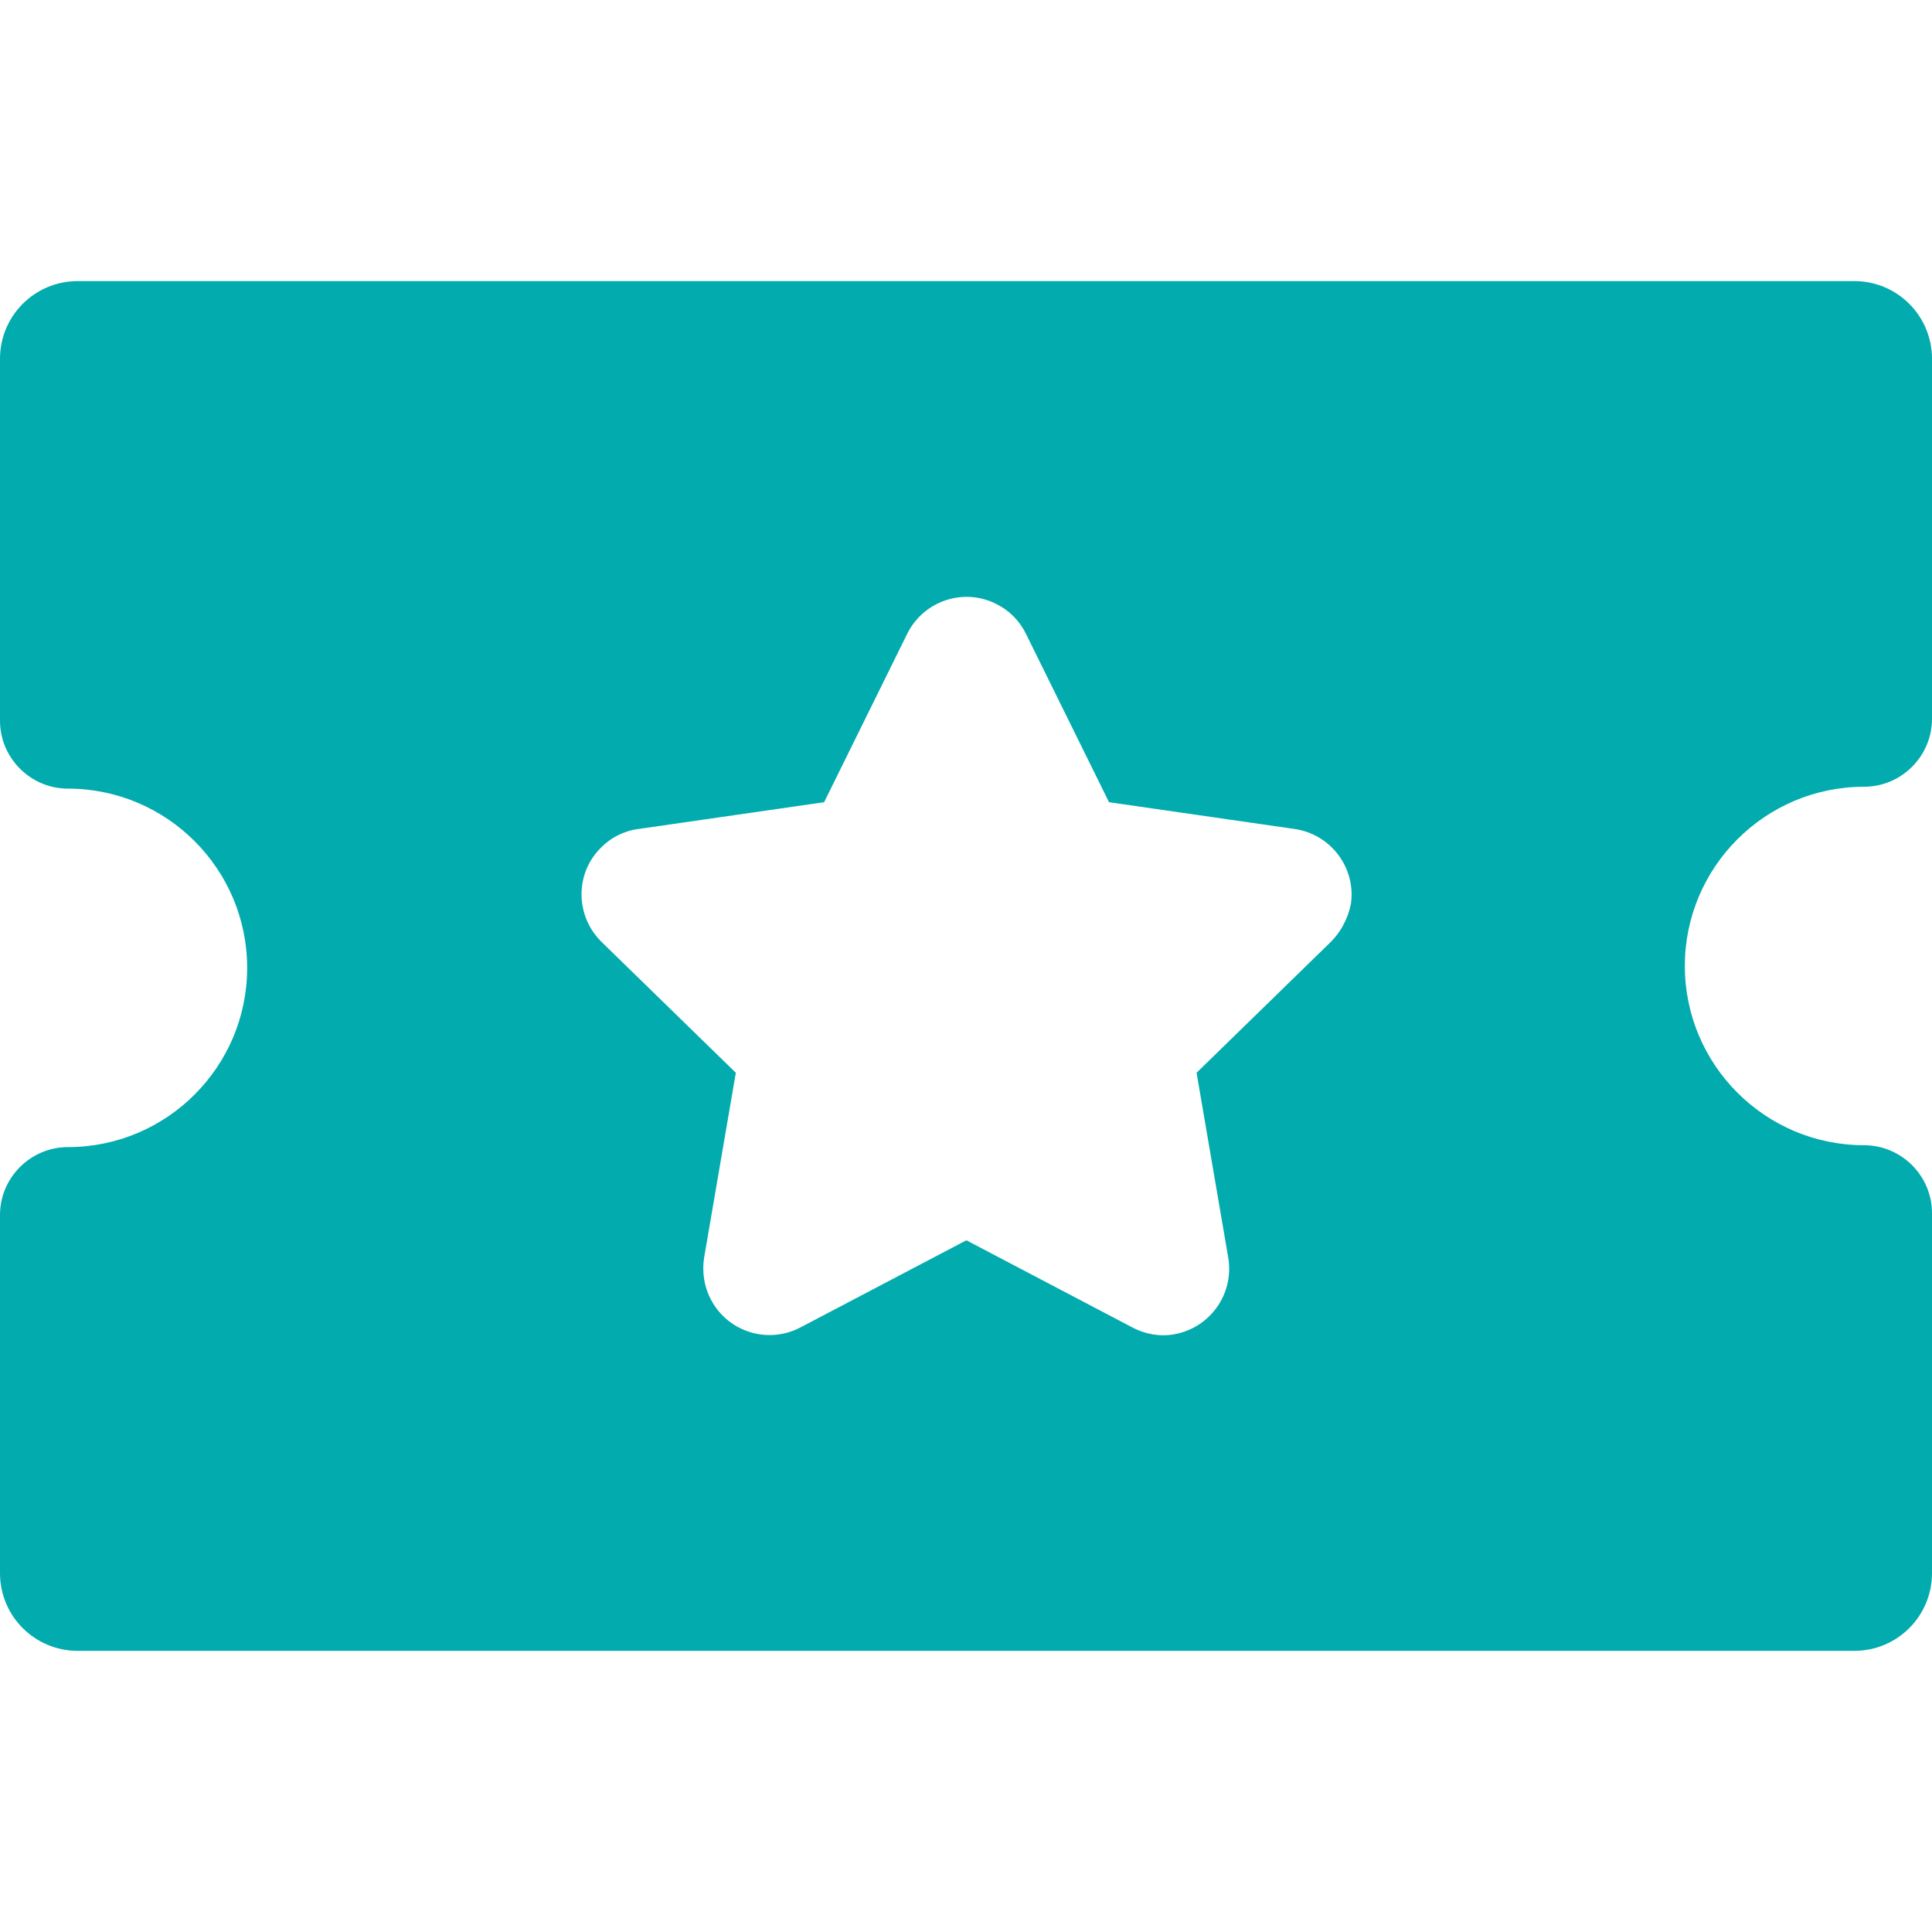 <?xml version="1.0" encoding="UTF-8"?> <svg xmlns="http://www.w3.org/2000/svg" width="73" height="73" viewBox="0 0 73 73" fill="none"><path d="M70.434 29.727C71.845 29.727 73 28.572 73 27.16V13.558C73 11.933 71.688 10.621 70.063 10.621H2.937C1.312 10.621 0 11.933 0 13.558V27.231C0 28.643 1.155 29.798 2.566 29.798C6.302 29.798 9.339 32.835 9.339 36.57C9.339 40.306 6.302 43.343 2.566 43.343C1.155 43.343 0 44.498 0 45.909V59.44C0 61.065 1.312 62.377 2.937 62.377H70.063C71.688 62.377 73 61.065 73 59.44V45.838C73 44.426 71.845 43.272 70.434 43.272C66.698 43.272 63.661 40.235 63.661 36.499C63.661 32.764 66.698 29.727 70.434 29.727ZM50.287 35.587L45.212 40.534L46.409 47.52C46.637 48.889 45.725 50.172 44.37 50.415C43.828 50.514 43.273 50.415 42.788 50.158L36.514 46.864L30.241 50.158C29.015 50.8 27.503 50.329 26.862 49.103C26.605 48.618 26.52 48.062 26.605 47.52L27.803 40.534L22.727 35.587C21.743 34.617 21.715 33.034 22.684 32.051C23.069 31.651 23.568 31.395 24.124 31.323L31.139 30.311L34.276 23.952C34.889 22.712 36.386 22.198 37.626 22.811C38.125 23.054 38.525 23.453 38.767 23.952L41.904 30.311L48.919 31.323C50.287 31.523 51.243 32.792 51.043 34.161C50.929 34.703 50.672 35.202 50.287 35.587Z" fill="#02ABAE"></path></svg> 